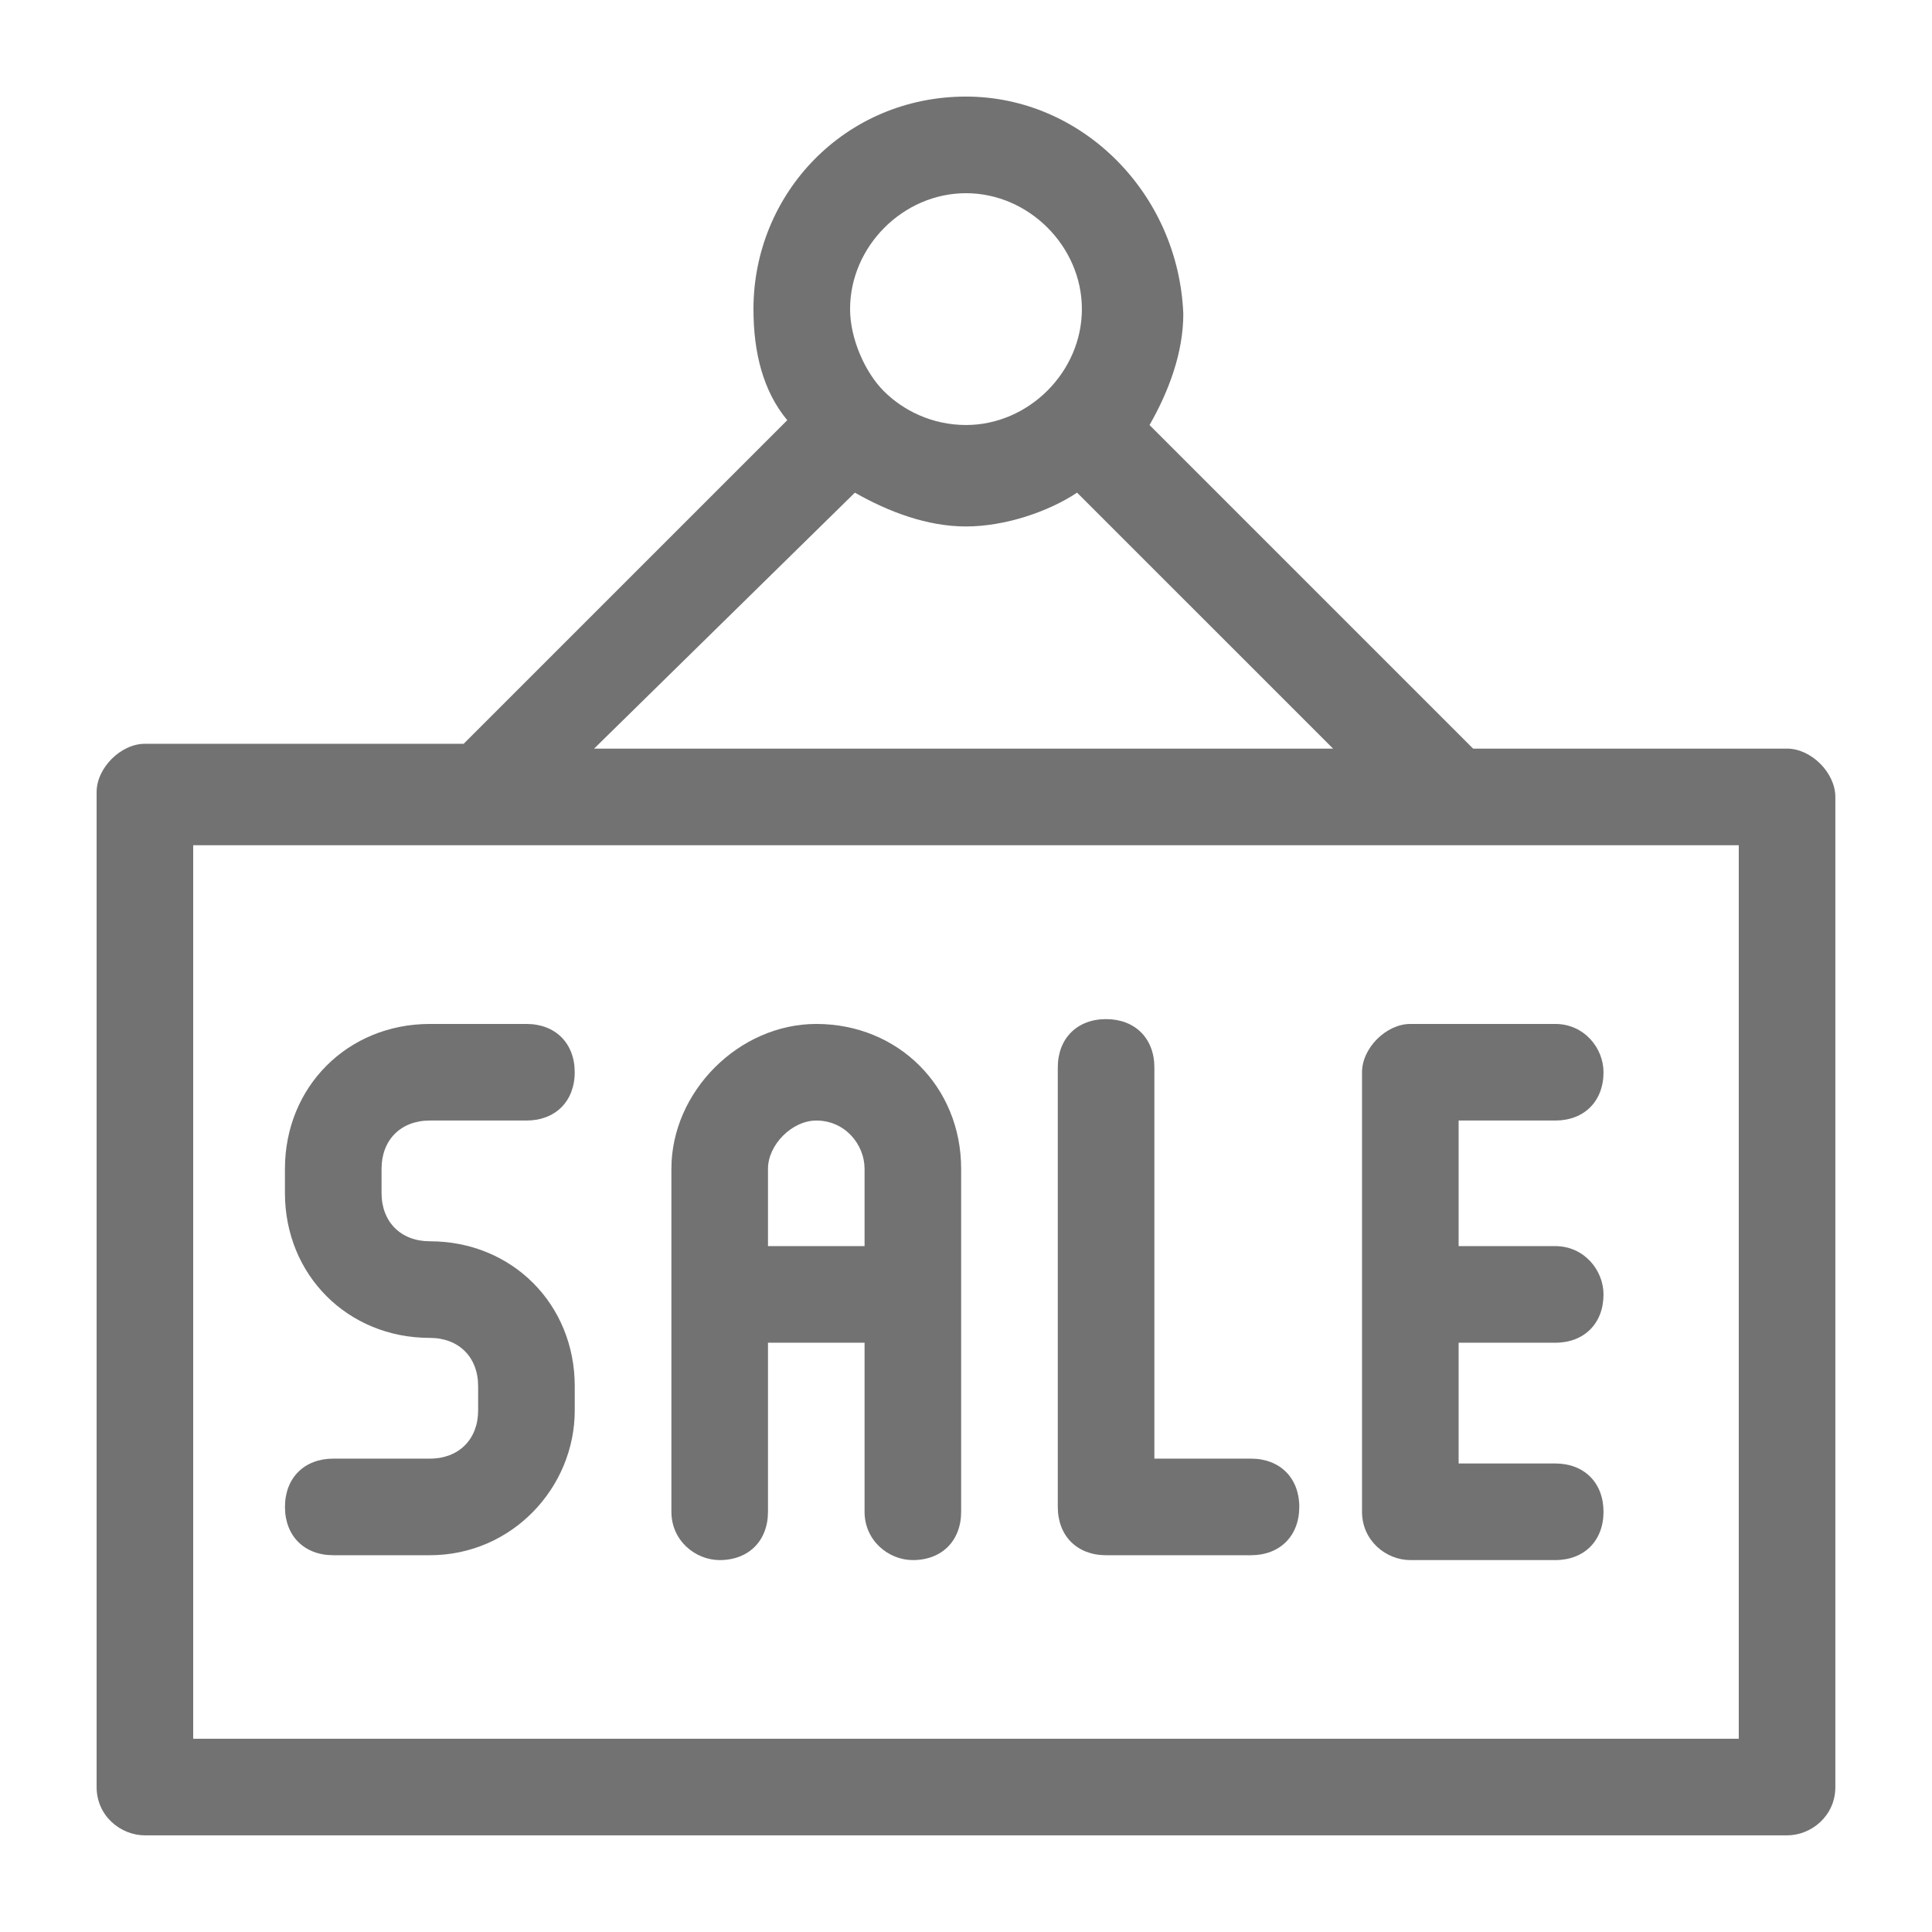 <?xml version="1.0" encoding="utf-8"?>
<!-- Generator: Adobe Illustrator 16.0.0, SVG Export Plug-In . SVG Version: 6.00 Build 0)  -->
<!DOCTYPE svg PUBLIC "-//W3C//DTD SVG 1.1//EN" "http://www.w3.org/Graphics/SVG/1.1/DTD/svg11.dtd">
<svg version="1.1" id="Слой_1" xmlns="http://www.w3.org/2000/svg" xmlns:xlink="http://www.w3.org/1999/xlink" x="0px" y="0px"
	 width="56.691px" height="56.689px" viewBox="0 0 56.691 56.689" enable-background="new 0 0 56.691 56.689" xml:space="preserve">
<g>
	<g>
		<path fill="#727272" d="M52.439,21.967h-9.213l-9.495-9.495c0.567-0.992,0.991-2.126,0.991-3.26
			c-0.141-3.543-2.976-6.378-6.377-6.378c-3.543,0-6.236,2.835-6.236,6.236c0,1.275,0.283,2.409,0.992,3.26l-9.496,9.495H4.252
			c-0.708,0-1.417,0.709-1.417,1.417v29.195c0,0.851,0.708,1.418,1.417,1.418h48.187c0.708,0,1.416-0.567,1.416-1.418V23.385
			C53.855,22.676,53.147,21.967,52.439,21.967z M28.345,5.669c1.842,0,3.401,1.559,3.401,3.401c0,1.842-1.56,3.401-3.401,3.401
			c-0.992,0-1.842-0.426-2.409-0.992c-0.567-0.567-0.992-1.559-0.992-2.409C24.944,7.228,26.503,5.669,28.345,5.669z M25.085,14.456
			c0.992,0.566,2.126,0.992,3.26,0.992s2.409-0.426,3.26-0.992l7.512,7.511H17.433L25.085,14.456z M51.021,51.021H5.669V24.802
			h45.352V51.021z"/>
	</g>
	<g>
		<path fill="#727272" d="M12.614,45.635H9.779c-0.851,0-1.417-0.566-1.417-1.417s0.567-1.417,1.417-1.417h2.834
			c0.851,0,1.417-0.567,1.417-1.417v-0.709c0-0.851-0.566-1.417-1.417-1.417c-2.409,0-4.252-1.843-4.252-4.252v-0.709
			c0-2.409,1.843-4.251,4.252-4.251h2.834c0.851,0,1.417,0.566,1.417,1.417s-0.567,1.417-1.417,1.417h-2.834
			c-0.851,0-1.417,0.567-1.417,1.417v0.709c0,0.851,0.567,1.417,1.417,1.417c2.409,0,4.252,1.843,4.252,4.252v0.709
			C16.866,43.652,15.023,45.635,12.614,45.635z"/>
	</g>
	<g>
		<path fill="#727272" d="M36.707,45.635h-4.252c-0.85,0-1.416-0.566-1.416-1.417V31.322c0-0.851,0.566-1.418,1.416-1.418
			c0.852,0,1.418,0.567,1.418,1.418v11.479h2.834c0.851,0,1.418,0.566,1.418,1.417S37.557,45.635,36.707,45.635z"/>
	</g>
	<g>
		<path fill="#727272" d="M23.952,30.046c-2.268,0-4.251,1.983-4.251,4.251V44.36c0,0.851,0.708,1.418,1.417,1.418
			c0.851,0,1.417-0.567,1.417-1.418V39.4h2.834v4.96c0,0.851,0.708,1.418,1.417,1.418c0.851,0,1.417-0.567,1.417-1.418V34.297
			C28.204,31.888,26.361,30.046,23.952,30.046z M22.535,36.565v-2.268c0-0.708,0.708-1.417,1.417-1.417
			c0.851,0,1.417,0.709,1.417,1.417v2.268H22.535z"/>
	</g>
	<g>
		<path fill="#727272" d="M42.801,39.4v3.543h2.835c0.85,0,1.416,0.567,1.416,1.417c0,0.851-0.566,1.418-1.416,1.418h-4.252
			c-0.709,0-1.418-0.567-1.418-1.418V31.463c0-0.709,0.709-1.417,1.418-1.417h4.252c0.85,0,1.416,0.708,1.416,1.417
			c0,0.851-0.566,1.417-1.416,1.417h-2.835v3.685h2.835c0.85,0,1.416,0.709,1.416,1.418c0,0.85-0.566,1.417-1.416,1.417H42.801z"/>
	</g>
</g>
</svg>
